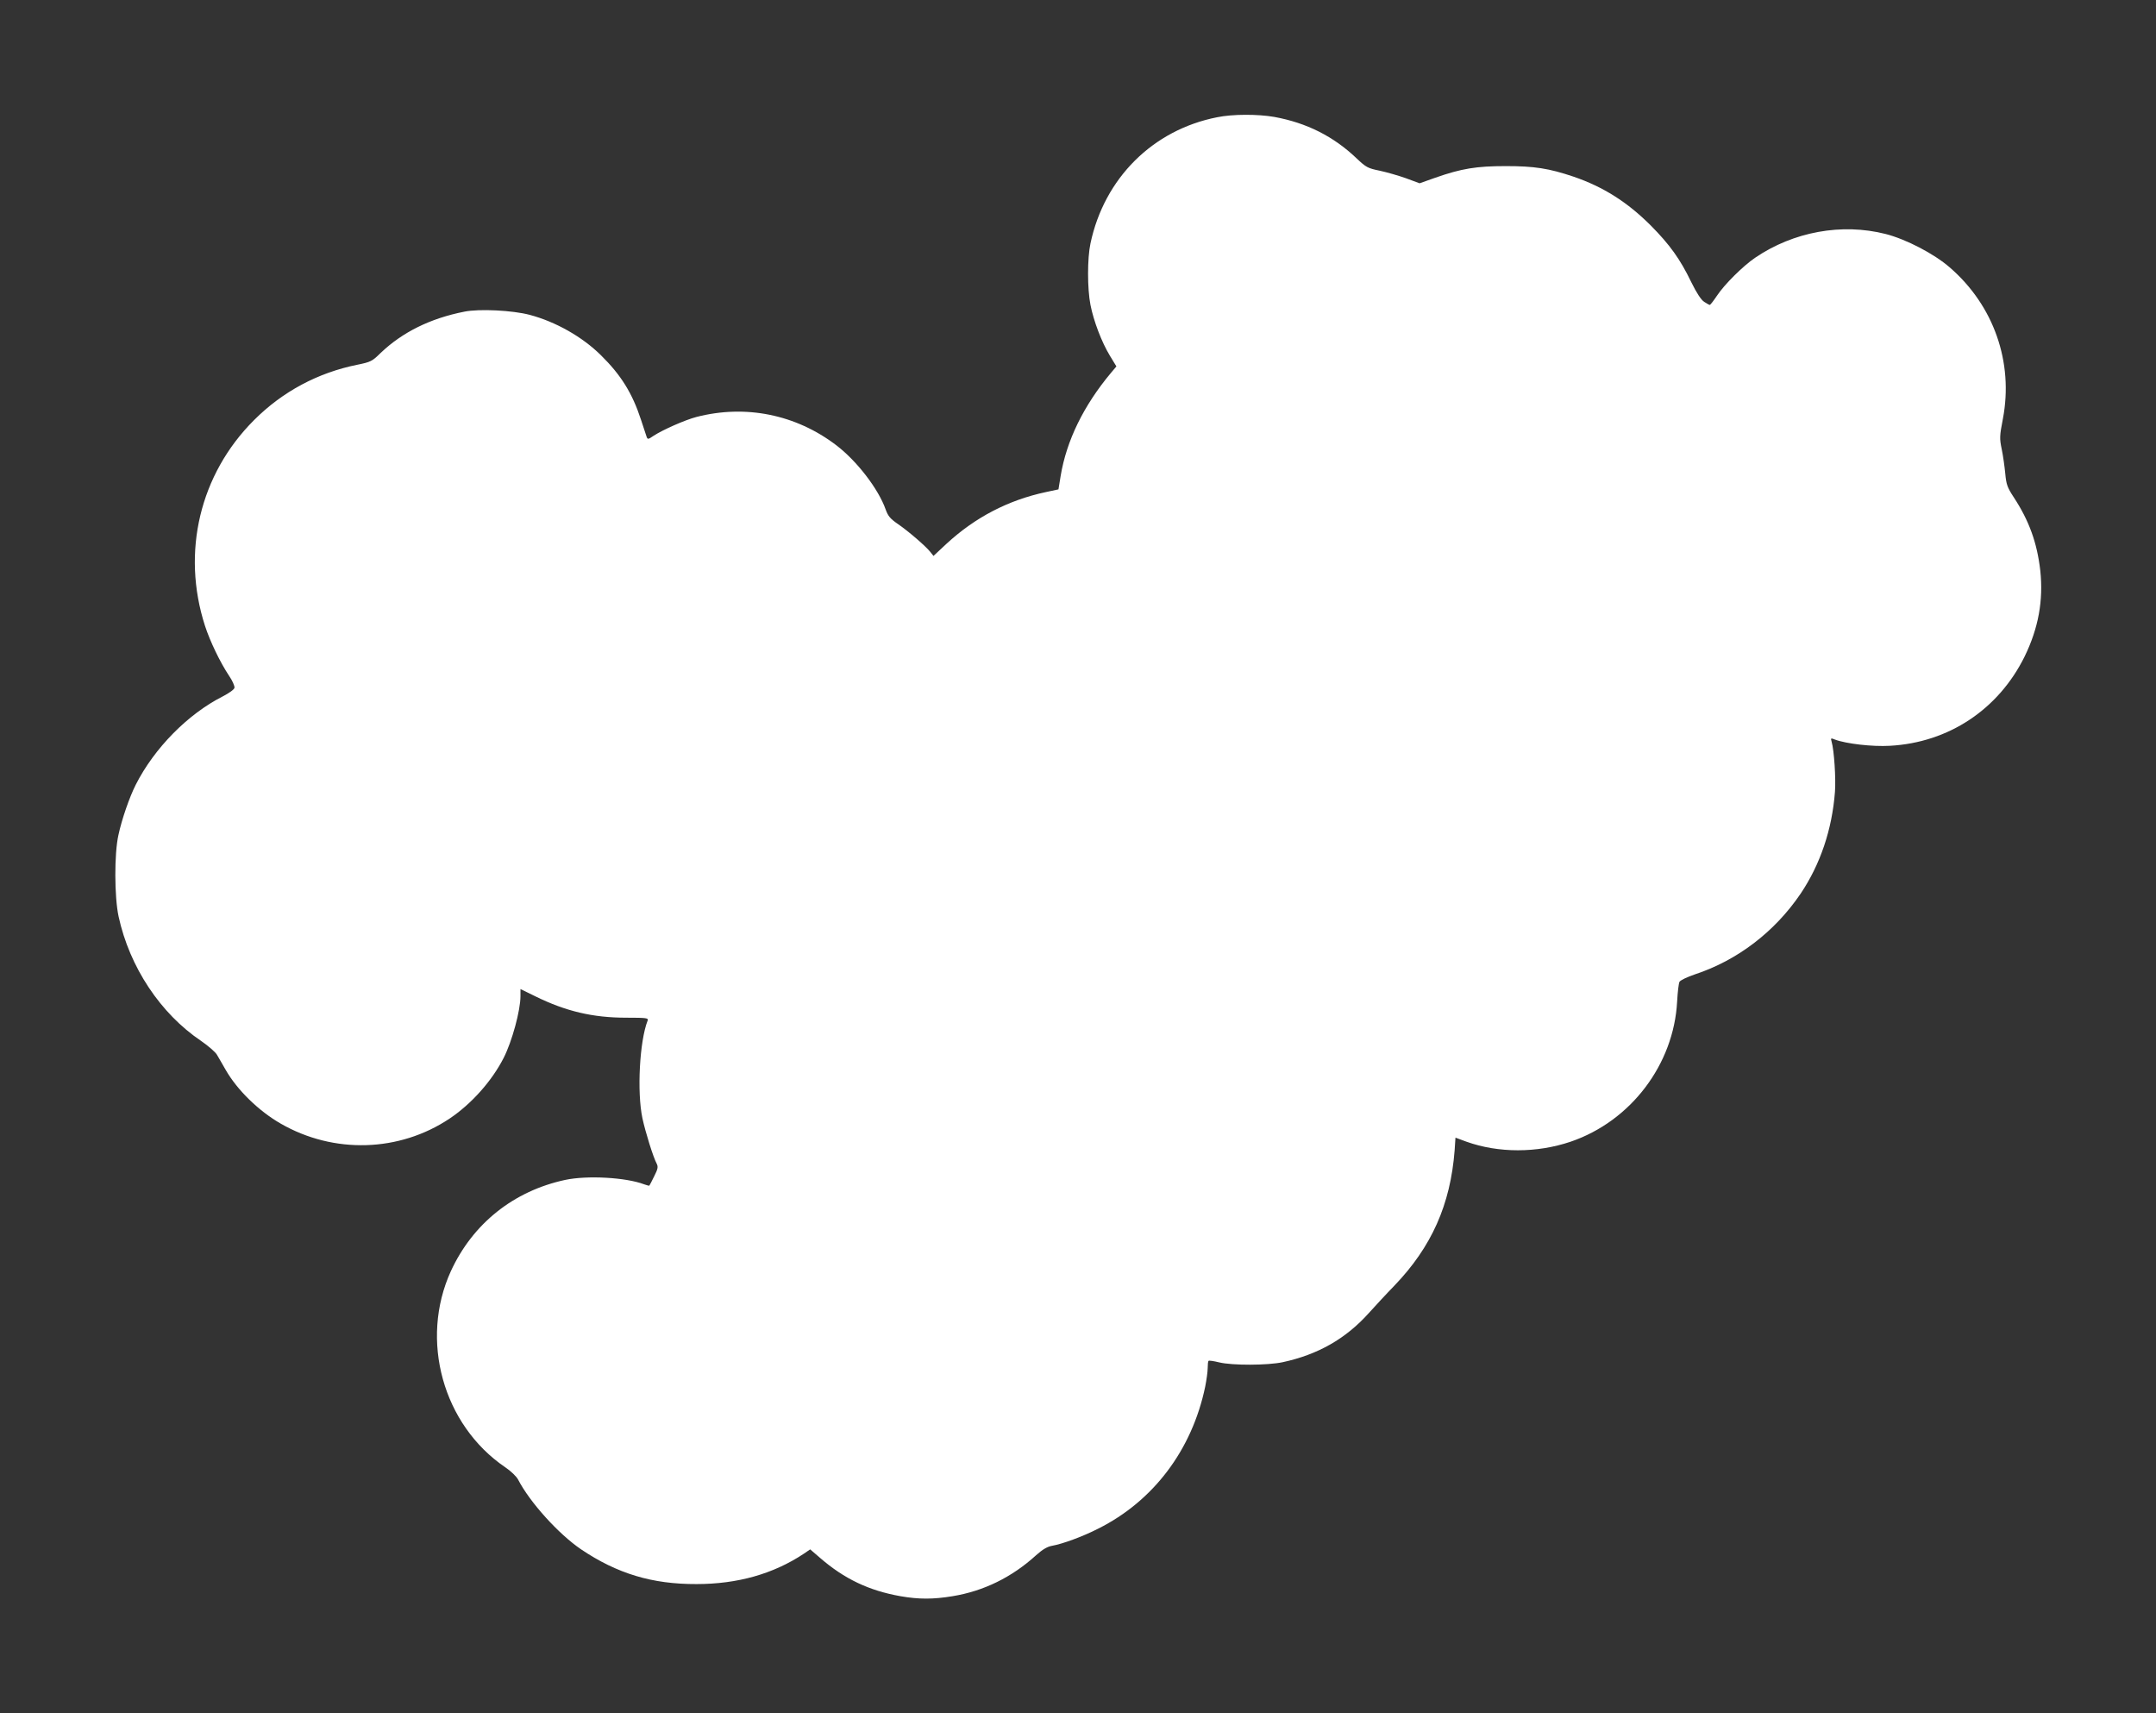 <?xml version="1.0" standalone="no"?>
<!DOCTYPE svg PUBLIC "-//W3C//DTD SVG 20010904//EN"
 "http://www.w3.org/TR/2001/REC-SVG-20010904/DTD/svg10.dtd">
<svg version="1.0" xmlns="http://www.w3.org/2000/svg"
 width="1280pt" height="1017pt" viewBox="0 0 1280 1017"
 preserveAspectRatio="xMidYMid meet">
<rect x="0" y="0" width="1280" height="1017" fill="#333333" stroke="none"/>
<g transform="translate(0,1017) scale(0.1,-0.1)"
fill="#ffffff" stroke="none">
<path d="M7226 9474 c-382 -75 -670 -362 -752 -749 -19 -89 -19 -268 0 -365
19 -96 66 -220 115 -301 l39 -64 -32 -38 c-163 -195 -264 -402 -299 -612 l-13
-80 -75 -16 c-224 -48 -420 -150 -591 -308 l-76 -71 -19 24 c-27 34 -130 123
-193 166 -45 31 -58 47 -72 86 -43 122 -171 288 -293 381 -240 183 -539 243
-830 168 -66 -17 -200 -76 -255 -112 -32 -22 -35 -22 -41 -6 -3 10 -18 56 -34
103 -51 156 -119 265 -237 381 -111 110 -269 199 -423 240 -102 27 -300 37
-388 19 -203 -40 -368 -122 -497 -245 -51 -50 -60 -54 -138 -70 -234 -47 -444
-159 -613 -328 -323 -322 -433 -785 -292 -1222 30 -92 89 -215 142 -295 21
-30 35 -63 33 -73 -2 -10 -33 -32 -70 -51 -207 -105 -406 -307 -516 -524 -37
-73 -83 -205 -103 -299 -25 -111 -24 -367 1 -483 65 -300 248 -576 490 -739
42 -29 85 -66 94 -82 9 -16 33 -56 52 -90 68 -119 196 -244 327 -319 315 -181
704 -169 1002 30 131 88 251 223 321 360 50 98 100 282 100 367 l0 42 88 -43
c181 -89 341 -127 540 -127 122 0 133 -2 127 -17 -48 -122 -64 -423 -31 -580
18 -83 64 -231 85 -270 9 -18 7 -31 -15 -74 -14 -29 -27 -54 -29 -56 -1 -1
-15 2 -31 8 -108 41 -338 54 -469 26 -306 -66 -548 -259 -678 -541 -187 -409
-48 -913 323 -1165 33 -22 67 -55 76 -73 70 -135 240 -323 374 -414 214 -144
422 -207 685 -206 243 0 456 60 637 180 l38 26 58 -50 c145 -126 292 -195 478
-228 109 -19 194 -19 309 0 184 30 352 112 496 243 38 34 66 51 94 56 63 11
183 55 275 102 328 164 557 468 635 842 8 40 15 90 15 111 0 21 2 40 5 43 3 3
31 -1 63 -9 78 -19 289 -18 377 1 209 45 374 139 510 290 39 43 107 117 153
164 221 230 333 481 358 803 l5 76 65 -24 c190 -68 418 -68 619 0 357 122 612
458 632 832 3 55 9 107 14 117 5 9 46 29 91 44 252 83 474 252 628 479 117
174 187 381 204 605 6 80 -5 247 -20 298 -6 21 -5 22 20 12 66 -25 222 -43
326 -37 349 19 645 216 800 530 82 168 112 333 93 510 -19 165 -66 296 -158
436 -38 58 -44 75 -50 141 -4 41 -13 106 -21 144 -13 63 -13 77 7 180 64 335
-54 673 -316 899 -93 81 -259 167 -380 198 -260 66 -547 14 -775 -141 -72 -49
-183 -159 -227 -226 -20 -30 -39 -54 -42 -54 -3 0 -18 8 -33 18 -18 11 -45 52
-77 117 -66 137 -128 223 -240 336 -140 140 -283 230 -458 290 -148 50 -234
63 -403 63 -174 0 -262 -14 -419 -69 l-93 -33 -81 30 c-45 16 -115 36 -157 45
-69 14 -80 20 -135 72 -138 132 -298 212 -490 247 -98 17 -247 17 -339 -2z"/>
</g>
</svg>
